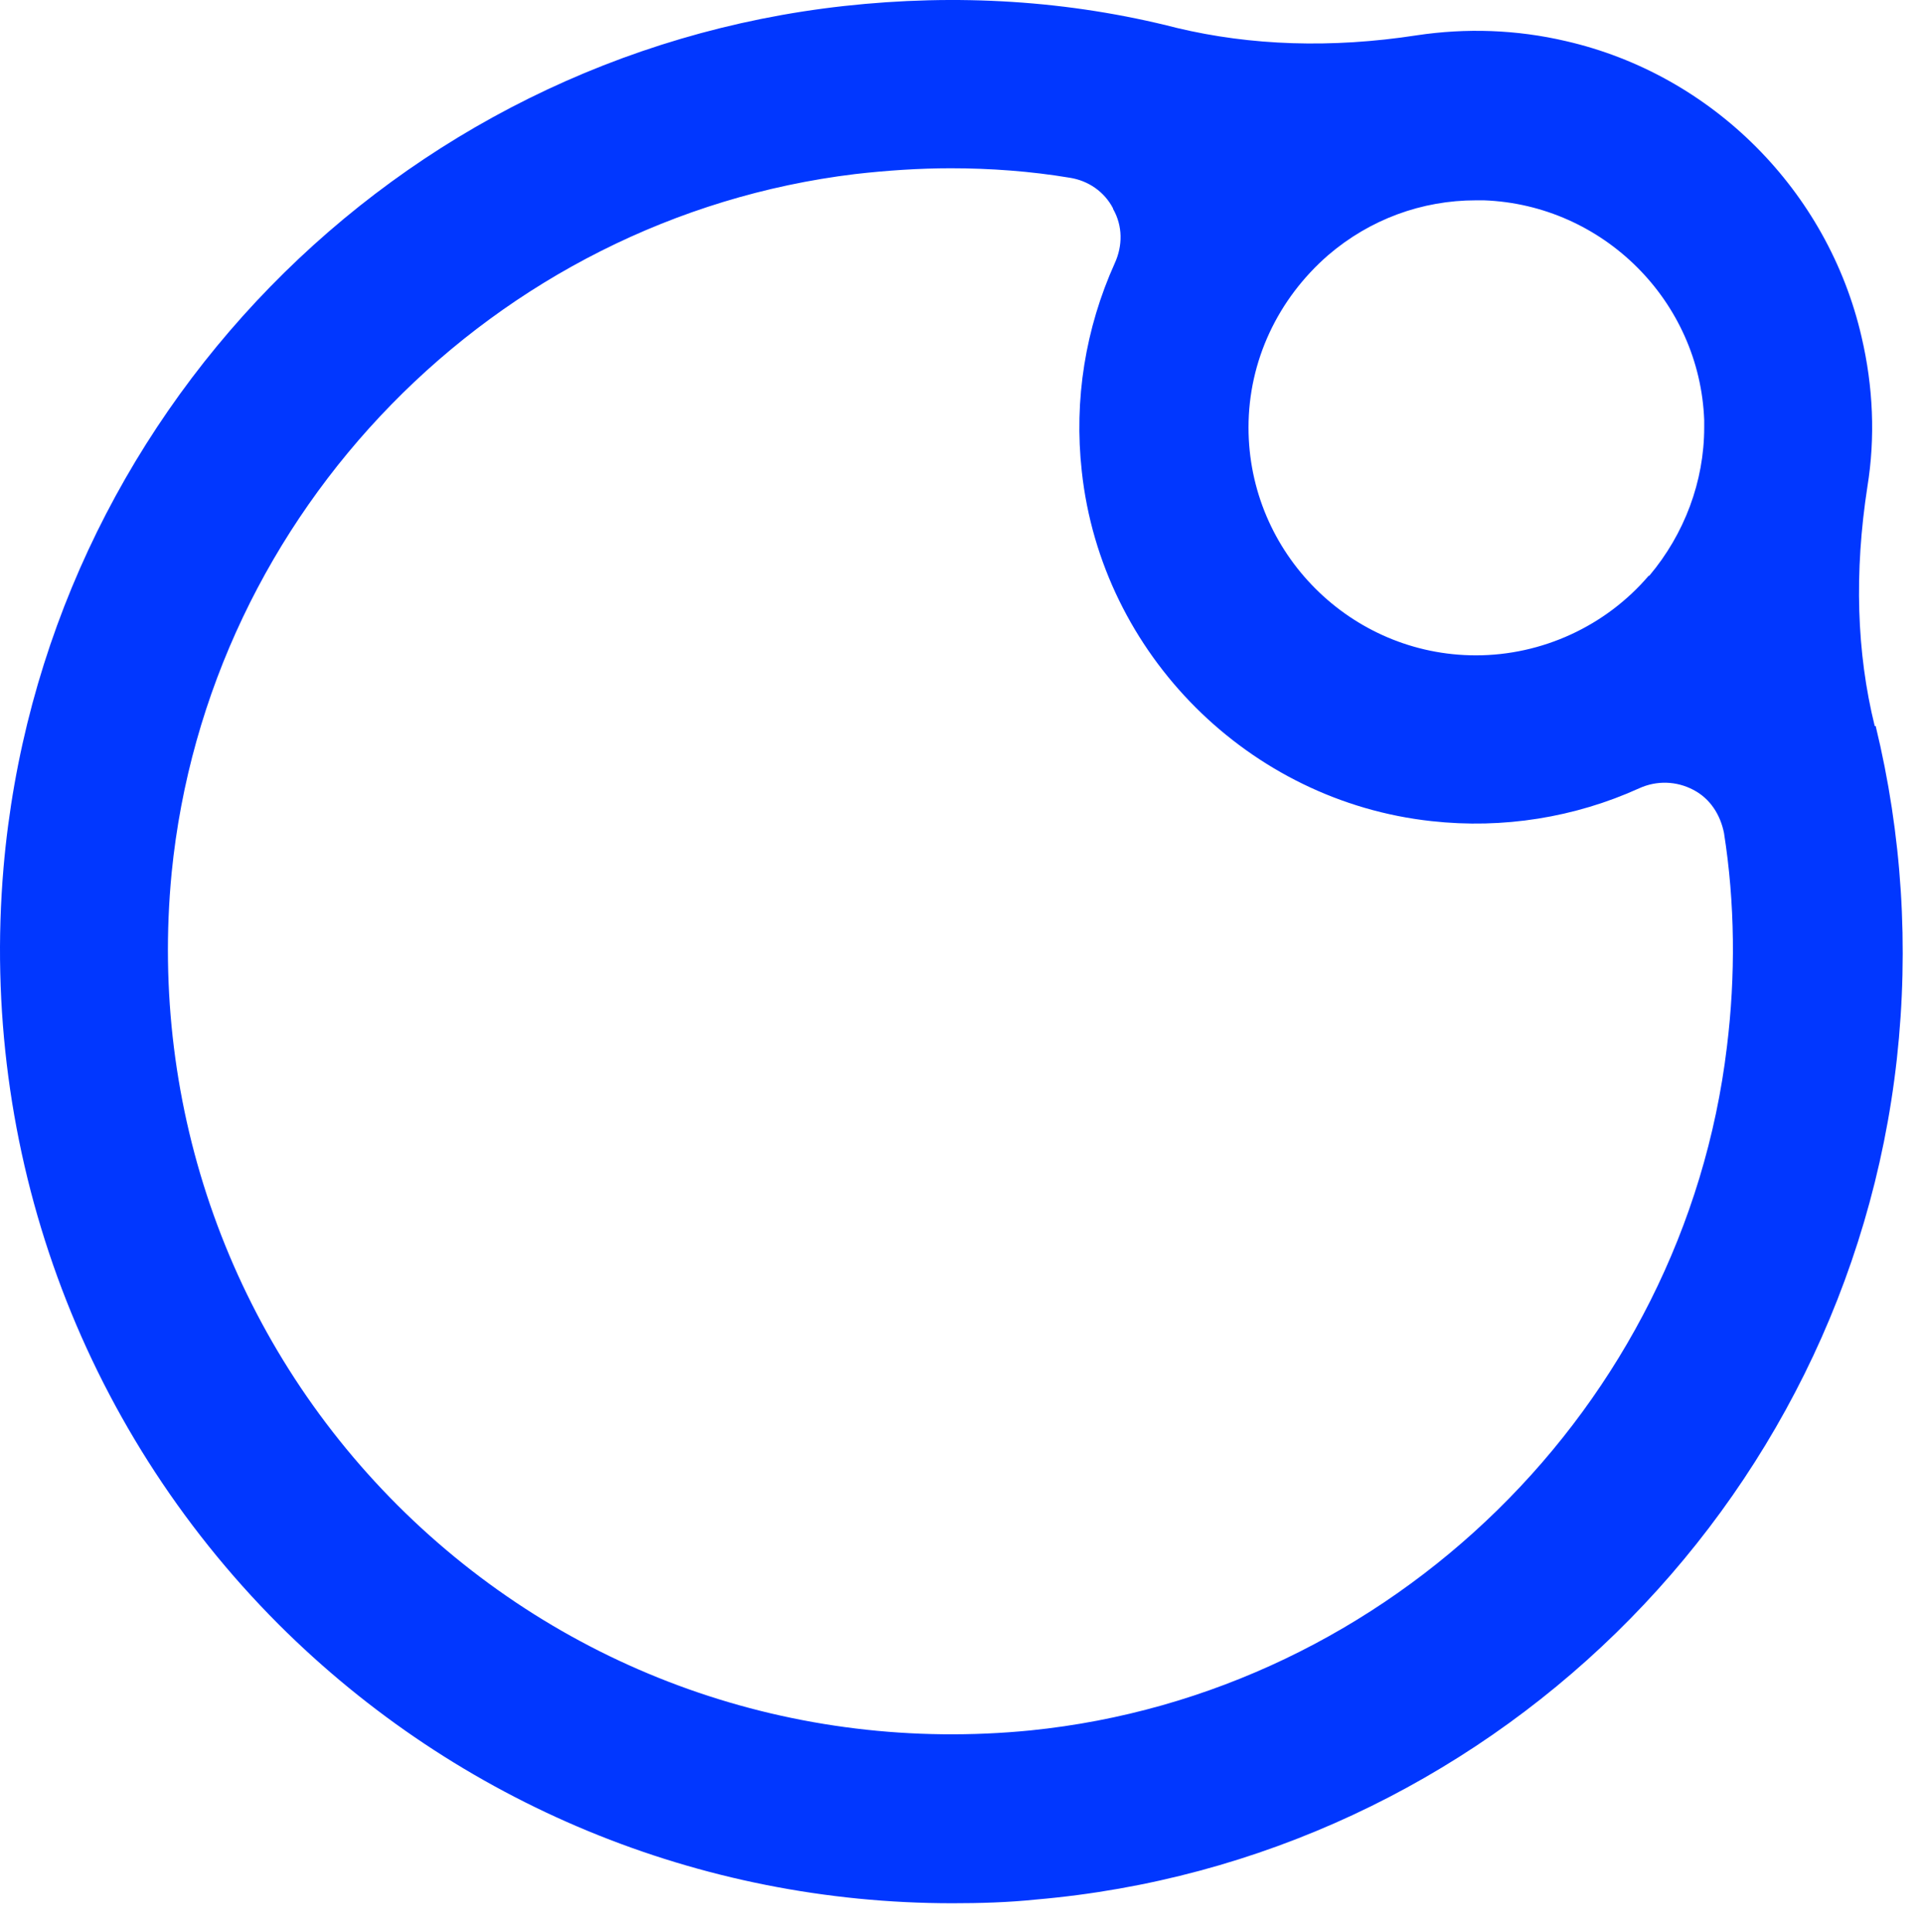 <?xml version="1.0" encoding="UTF-8" standalone="no"?>
<svg xmlns:xlink="http://www.w3.org/1999/xlink" xmlns="http://www.w3.org/2000/svg" style="max-height: 500px" xml:space="preserve" version="1.1" viewBox="0 0 125.375 126" width="125.375" height="126">
    <g transform="matrix(1,0,0,1,-123.82,-124.098)">
        <g>
            <path style="fill:#0137ff;fill-rule:nonzero;" d="M246.05,171.45C244.86,166.64 244.71,161.4 245.57,155.83C246.09,152.64 245.95,149.31 245.19,146.07C243,136.55 235.46,128.97 225.92,126.78C222.68,126.02 219.39,125.92 216.19,126.4C210.61,127.26 205.36,127.07 200.55,125.92C193.49,124.11 186.19,123.68 178.85,124.49C149.61,127.73 126.58,151.35 124.05,180.68C122.48,199.06 129.01,217.01 141.98,230.01C153.71,241.72 169.45,248.2 185.91,248.2C187.67,248.2 189.53,248.15 191.35,247.96C220.63,245.44 244.24,222.39 247.49,193.15C248.3,185.82 247.82,178.48 246.11,171.44L246.05,171.44L246.05,171.45ZM196.4,137.74C197.02,138.84 197.02,140.12 196.5,141.26C194.59,145.5 193.83,150.16 194.35,154.83C195.64,166.78 205.27,176.35 217.15,177.64C221.82,178.16 226.5,177.4 230.69,175.5C231.83,174.98 233.12,175.02 234.22,175.6C235.32,176.17 235.98,177.22 236.22,178.41C236.94,182.98 236.98,187.74 236.41,192.36C233.6,215.84 214.47,234.55 191.01,236.93C175.65,238.45 160.63,233.12 149.75,222.26C138.88,211.4 133.53,196.36 135.01,181.02C137.35,157.45 156.04,138.31 179.56,135.45C181.66,135.21 183.76,135.07 185.81,135.07C188.39,135.07 191.01,135.26 193.58,135.69C194.77,135.88 195.82,136.59 196.39,137.69L196.39,137.74L196.4,137.74ZM231.31,161.64C228.5,164.93 224.35,166.83 220.05,166.83C211.89,166.83 205.22,160.16 205.22,151.97C205.22,147.64 207.13,143.59 210.42,140.73C213.14,138.4 216.52,137.16 220.05,137.16L220.57,137.16C228.34,137.45 234.64,143.73 234.93,151.49L234.93,151.97C234.93,155.49 233.64,158.92 231.35,161.64L231.31,161.64Z"/>
            <g>
                <path style="fill:#0137ff;fill-rule:nonzero;" d="M294.21,230.34L294.21,138.52L327.02,138.52C344.49,138.52 355.15,147.17 355.15,162.11C355.15,170.62 349.09,177.47 342.93,180.08C352.4,183.25 359.22,190.72 359.22,203.58C359.22,220.08 348.05,230.34 329.15,230.34L294.21,230.34ZM305.39,176.52L326.79,176.52C337.82,176.52 343.98,171.79 343.98,162.38C343.98,152.97 337.82,148.34 326.79,148.34L305.39,148.34L305.39,176.52ZM305.39,220.21L327.31,220.21C340.85,220.21 347.81,214.3 347.81,203.43C347.81,192.56 340.85,186.5 327.31,186.5L305.39,186.5L305.39,220.21Z"/>
                <rect style="fill:#0137ff;fill-rule:nonzero;" height="93.23" width="10.51" y="137.05" x="366.86"/>
                <path style="fill:#0137ff;fill-rule:nonzero;" d="M442.52,164.23L442.52,230.33L432.01,230.33L432.01,217.61C428.6,226.78 420.46,231.37 410.23,231.37C395.27,231.37 385.56,220.73 385.56,204.61L385.56,164.24L396.07,164.24L396.07,202.91C396.07,214.21 402.65,221.77 412.64,221.77C424.05,221.77 432.05,212.74 432.05,199.88L432.05,164.23L442.56,164.23L442.52,164.23Z"/>
                <path style="fill:#0137ff;fill-rule:nonzero;" d="M514.59,209.05C512.36,222.57 500.67,231.32 484.24,231.32C464.68,231.32 451.52,215.72 451.52,196.86C451.52,178 463.59,163.15 483.06,163.15C502.53,163.15 513.93,176.53 513.93,194.12C513.93,195.59 513.79,197.81 513.65,198.71L461.89,198.71C462.7,212.33 471.74,222.06 484.19,222.06C494.94,222.06 501.8,217.33 503.89,209.06L514.59,209.06L514.59,209.05ZM462.45,190.28L503.17,190.28C502.37,179.12 494.88,172.03 483.09,172.03C471.92,172.03 464.44,178.61 462.45,190.28Z"/>
                <path style="fill:#0137ff;fill-rule:nonzero;" d="M524.72,230.34L524.72,138.52L551.76,138.52C577.52,138.52 597.59,155.16 597.59,184.43C597.59,213.69 577.51,230.34 551.76,230.34L524.72,230.34ZM535.89,220.16L551.52,220.16C569.37,220.16 585.94,209.66 585.94,184.37C585.94,159.08 569.37,148.58 551.52,148.58L535.89,148.58L535.89,220.16Z"/>
                <path style="fill:#0137ff;fill-rule:nonzero;" d="M603.51,197.23C603.51,177.28 617.57,163.14 637.13,163.14C656.69,163.14 670.89,177.28 670.89,197.23C670.89,217.18 656.83,231.32 637.13,231.32C617.43,231.32 603.51,217.04 603.51,197.23ZM660.09,197.23C660.09,182.81 650.76,172.6 637.13,172.6C623.49,172.6 614.26,182.81 614.26,197.23C614.26,211.65 623.59,221.86 637.13,221.86C650.67,221.86 660.09,211.65 660.09,197.23Z"/>
                <path style="fill:#0137ff;fill-rule:nonzero;" d="M686.37,143.1L696.88,143.1L696.88,164.23L717.24,164.23L717.24,173.54L696.88,173.54L696.88,209.09C696.88,216.42 701.1,220.77 707.53,220.77L717.24,220.77L717.24,230.32L707.11,230.32C694.52,230.32 686.37,222.47 686.37,209.61L686.37,173.54L672.59,173.54L672.59,164.23L686.37,164.23L686.37,143.1Z"/>
                <rect style="fill:#0137ff;fill-rule:nonzero;" height="91.81" width="11.18" y="138.52" x="752.04"/>
                <path style="fill:#0137ff;fill-rule:nonzero;" d="M774.49,230.29L774.49,164.19L785,164.19L785,176.91C787.51,168.92 794.85,163.15 804.98,163.15C815.87,163.15 824.44,168.11 826.76,177.19C829.27,169.34 838.08,163.15 848.16,163.15C862.46,163.15 871.13,172.7 871.13,188.73L871.13,230.29L860.62,230.29L860.62,191.48C860.62,180.18 854.99,172.47 845.66,172.47C834.63,172.47 828.05,180.22 828.05,191.48L828.05,230.29L817.54,230.29L817.54,191.48C817.54,180.18 811.91,172.47 802.72,172.47C791.55,172.47 785.01,180.22 785.01,191.48L785.01,230.29L774.49,230.29Z"/>
                <path style="fill:#0137ff;fill-rule:nonzero;" d="M884.53,257.03L884.53,164.23L895.04,164.23L895.04,175.1C899.11,167.87 907.63,163.19 917.1,163.19C937.6,163.19 948.87,177.99 948.87,197.28C948.87,216.57 937.32,231.37 916.81,231.37C907.48,231.37 898.96,226.78 895.03,219.69L895.03,257.09L884.52,257.09L884.52,257.03L884.53,257.03ZM937.98,197.23C937.98,182.29 929.32,172.6 916.06,172.6C902.8,172.6 894.14,182.29 894.14,197.23C894.14,212.17 902.8,221.86 916.06,221.86C929.32,221.86 937.98,212.17 937.98,197.23Z"/>
                <path style="fill:#0137ff;fill-rule:nonzero;" d="M1010.86,187.68L1010.86,230.28L1000.35,230.28L1000.35,218.89C996.8,226.5 987.99,231.37 977.77,231.37C963.85,231.37 954.8,223.52 954.8,211.42C954.8,199.32 965.17,190.85 981.17,190.85L996.13,190.85C999.02,190.85 1000.34,189.38 1000.34,187.3C1000.34,178.27 993.9,172.08 982.63,172.08C972.92,172.08 965.3,178.13 964.78,185.32L954.79,185.32C955.97,172.6 968.05,163.15 982.87,163.15C1000.06,163.15 1010.86,172.98 1010.86,187.68ZM1000.35,200.54L1000.35,198.84L981.84,198.84C971.99,198.84 965.55,203.57 965.55,211.27C965.55,218.08 970.95,222.43 979.33,222.43C992.58,222.43 1000.35,214.16 1000.35,200.54Z"/>
                <path style="fill:#0137ff;fill-rule:nonzero;" d="M1018.1,197.23C1018.1,179.55 1029.42,163.14 1050.25,163.14C1065.07,163.14 1078.37,171.79 1080.32,186.49L1069.95,186.49C1068.62,178.5 1060.39,172.59 1050.39,172.59C1035.95,172.59 1028.99,183.75 1028.99,197.22C1028.99,210.69 1036.09,221.85 1050.39,221.85C1060.38,221.85 1067.58,216.89 1069.95,208.85L1080.18,208.85C1077.96,222.37 1067.06,231.26 1050.26,231.26C1029.38,231.26 1018.11,214.85 1018.11,197.17L1018.11,197.23L1018.1,197.23Z"/>
                <path style="fill:#0137ff;fill-rule:nonzero;" d="M1095.19,143.1L1105.7,143.1L1105.7,164.23L1126.06,164.23L1126.06,173.54L1105.7,173.54L1105.7,209.09C1105.7,216.42 1109.91,220.77 1116.35,220.77L1126.06,220.77L1126.06,230.32L1115.93,230.32C1103.34,230.32 1095.19,222.47 1095.19,209.61L1095.19,173.54L1081.41,173.54L1081.41,164.23L1095.19,164.23L1095.19,143.1Z"/>
            </g>
        </g>
    </g>
</svg>